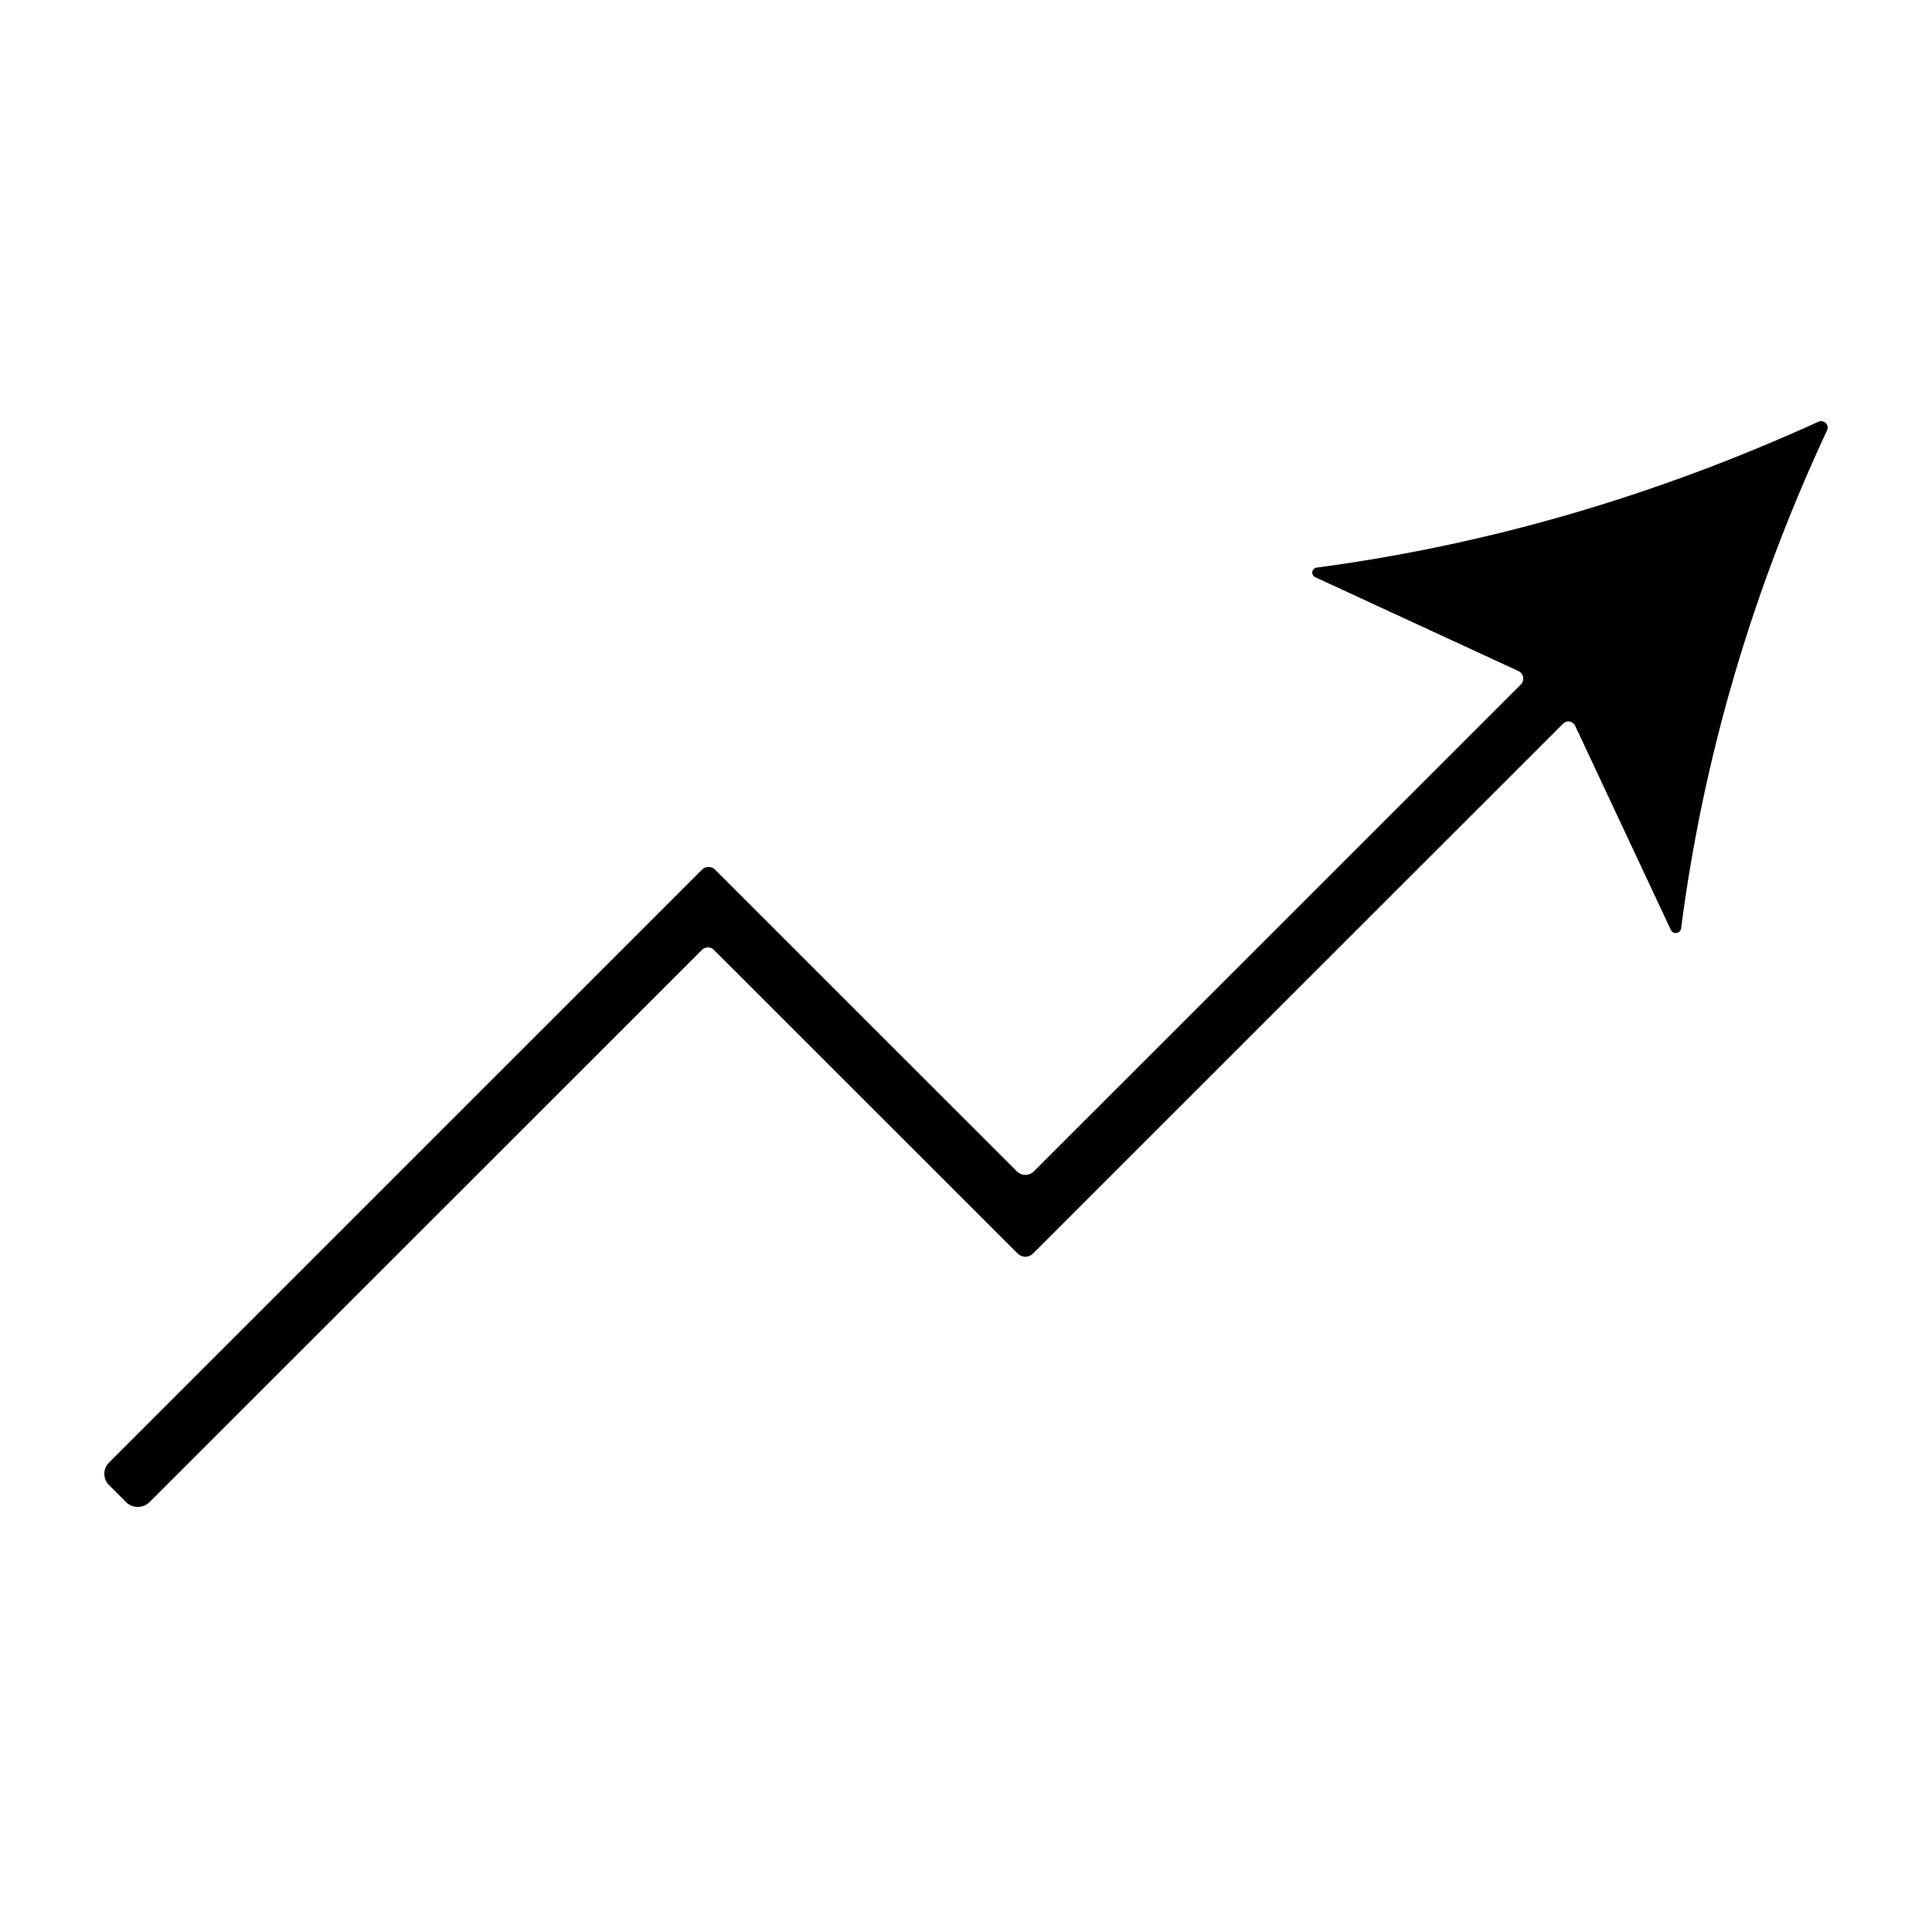 <svg width="500" height="500" viewBox="0 0 500 500" fill="none" xmlns="http://www.w3.org/2000/svg">
<path d="M392.978 173.669L340.378 149.384C340.121 149.267 339.908 149.07 339.772 148.823C339.636 148.575 339.583 148.29 339.623 148.011C339.662 147.731 339.791 147.471 339.99 147.271C340.189 147.07 340.447 146.94 340.727 146.898C384.895 141.027 428.19 128.441 470.613 109.141C470.93 109.004 471.282 108.966 471.623 109.03C471.963 109.095 472.275 109.259 472.517 109.501C472.759 109.743 472.919 110.051 472.977 110.384C473.034 110.717 472.985 111.059 472.837 111.364C453.385 153.133 440.795 196.094 435.067 240.246C435.029 240.549 434.893 240.831 434.679 241.049C434.466 241.267 434.187 241.409 433.885 241.453C433.584 241.498 433.276 241.442 433.009 241.295C432.741 241.148 432.53 240.918 432.406 240.639L407.633 187.795C407.5 187.517 407.302 187.276 407.057 187.09C406.811 186.905 406.524 186.781 406.22 186.73C405.917 186.678 405.605 186.701 405.312 186.795C405.019 186.89 404.752 187.053 404.536 187.272L267.323 324.438C266.8 324.955 266.095 325.245 265.36 325.245C264.625 325.245 263.92 324.955 263.397 324.438L184.759 245.827C184.556 245.623 184.315 245.461 184.049 245.35C183.784 245.239 183.499 245.182 183.211 245.182C182.923 245.182 182.638 245.239 182.372 245.35C182.106 245.461 181.865 245.623 181.662 245.827L38.692 388.749C37.879 389.55 36.784 390 35.648 390C34.512 390 33.426 389.55 32.629 388.749L28.224 384.345C27.837 383.964 27.529 383.509 27.318 383.007C27.108 382.506 27 381.968 27 381.424C27 380.88 27.108 380.342 27.318 379.84C27.529 379.339 27.837 378.884 28.224 378.503L181.662 225.074C181.885 224.849 182.15 224.672 182.442 224.55C182.734 224.429 183.047 224.366 183.363 224.366C183.68 224.366 183.993 224.429 184.284 224.55C184.576 224.672 184.841 224.849 185.064 225.074L263.179 303.162C263.759 303.737 264.543 304.059 265.36 304.059C266.177 304.059 266.961 303.737 267.541 303.162L393.588 177.157C393.831 176.91 394.01 176.608 394.113 176.278C394.215 175.947 394.238 175.597 394.178 175.256C394.118 174.916 393.978 174.594 393.77 174.318C393.561 174.042 393.29 173.819 392.978 173.669Z" fill="black"/>
</svg>
